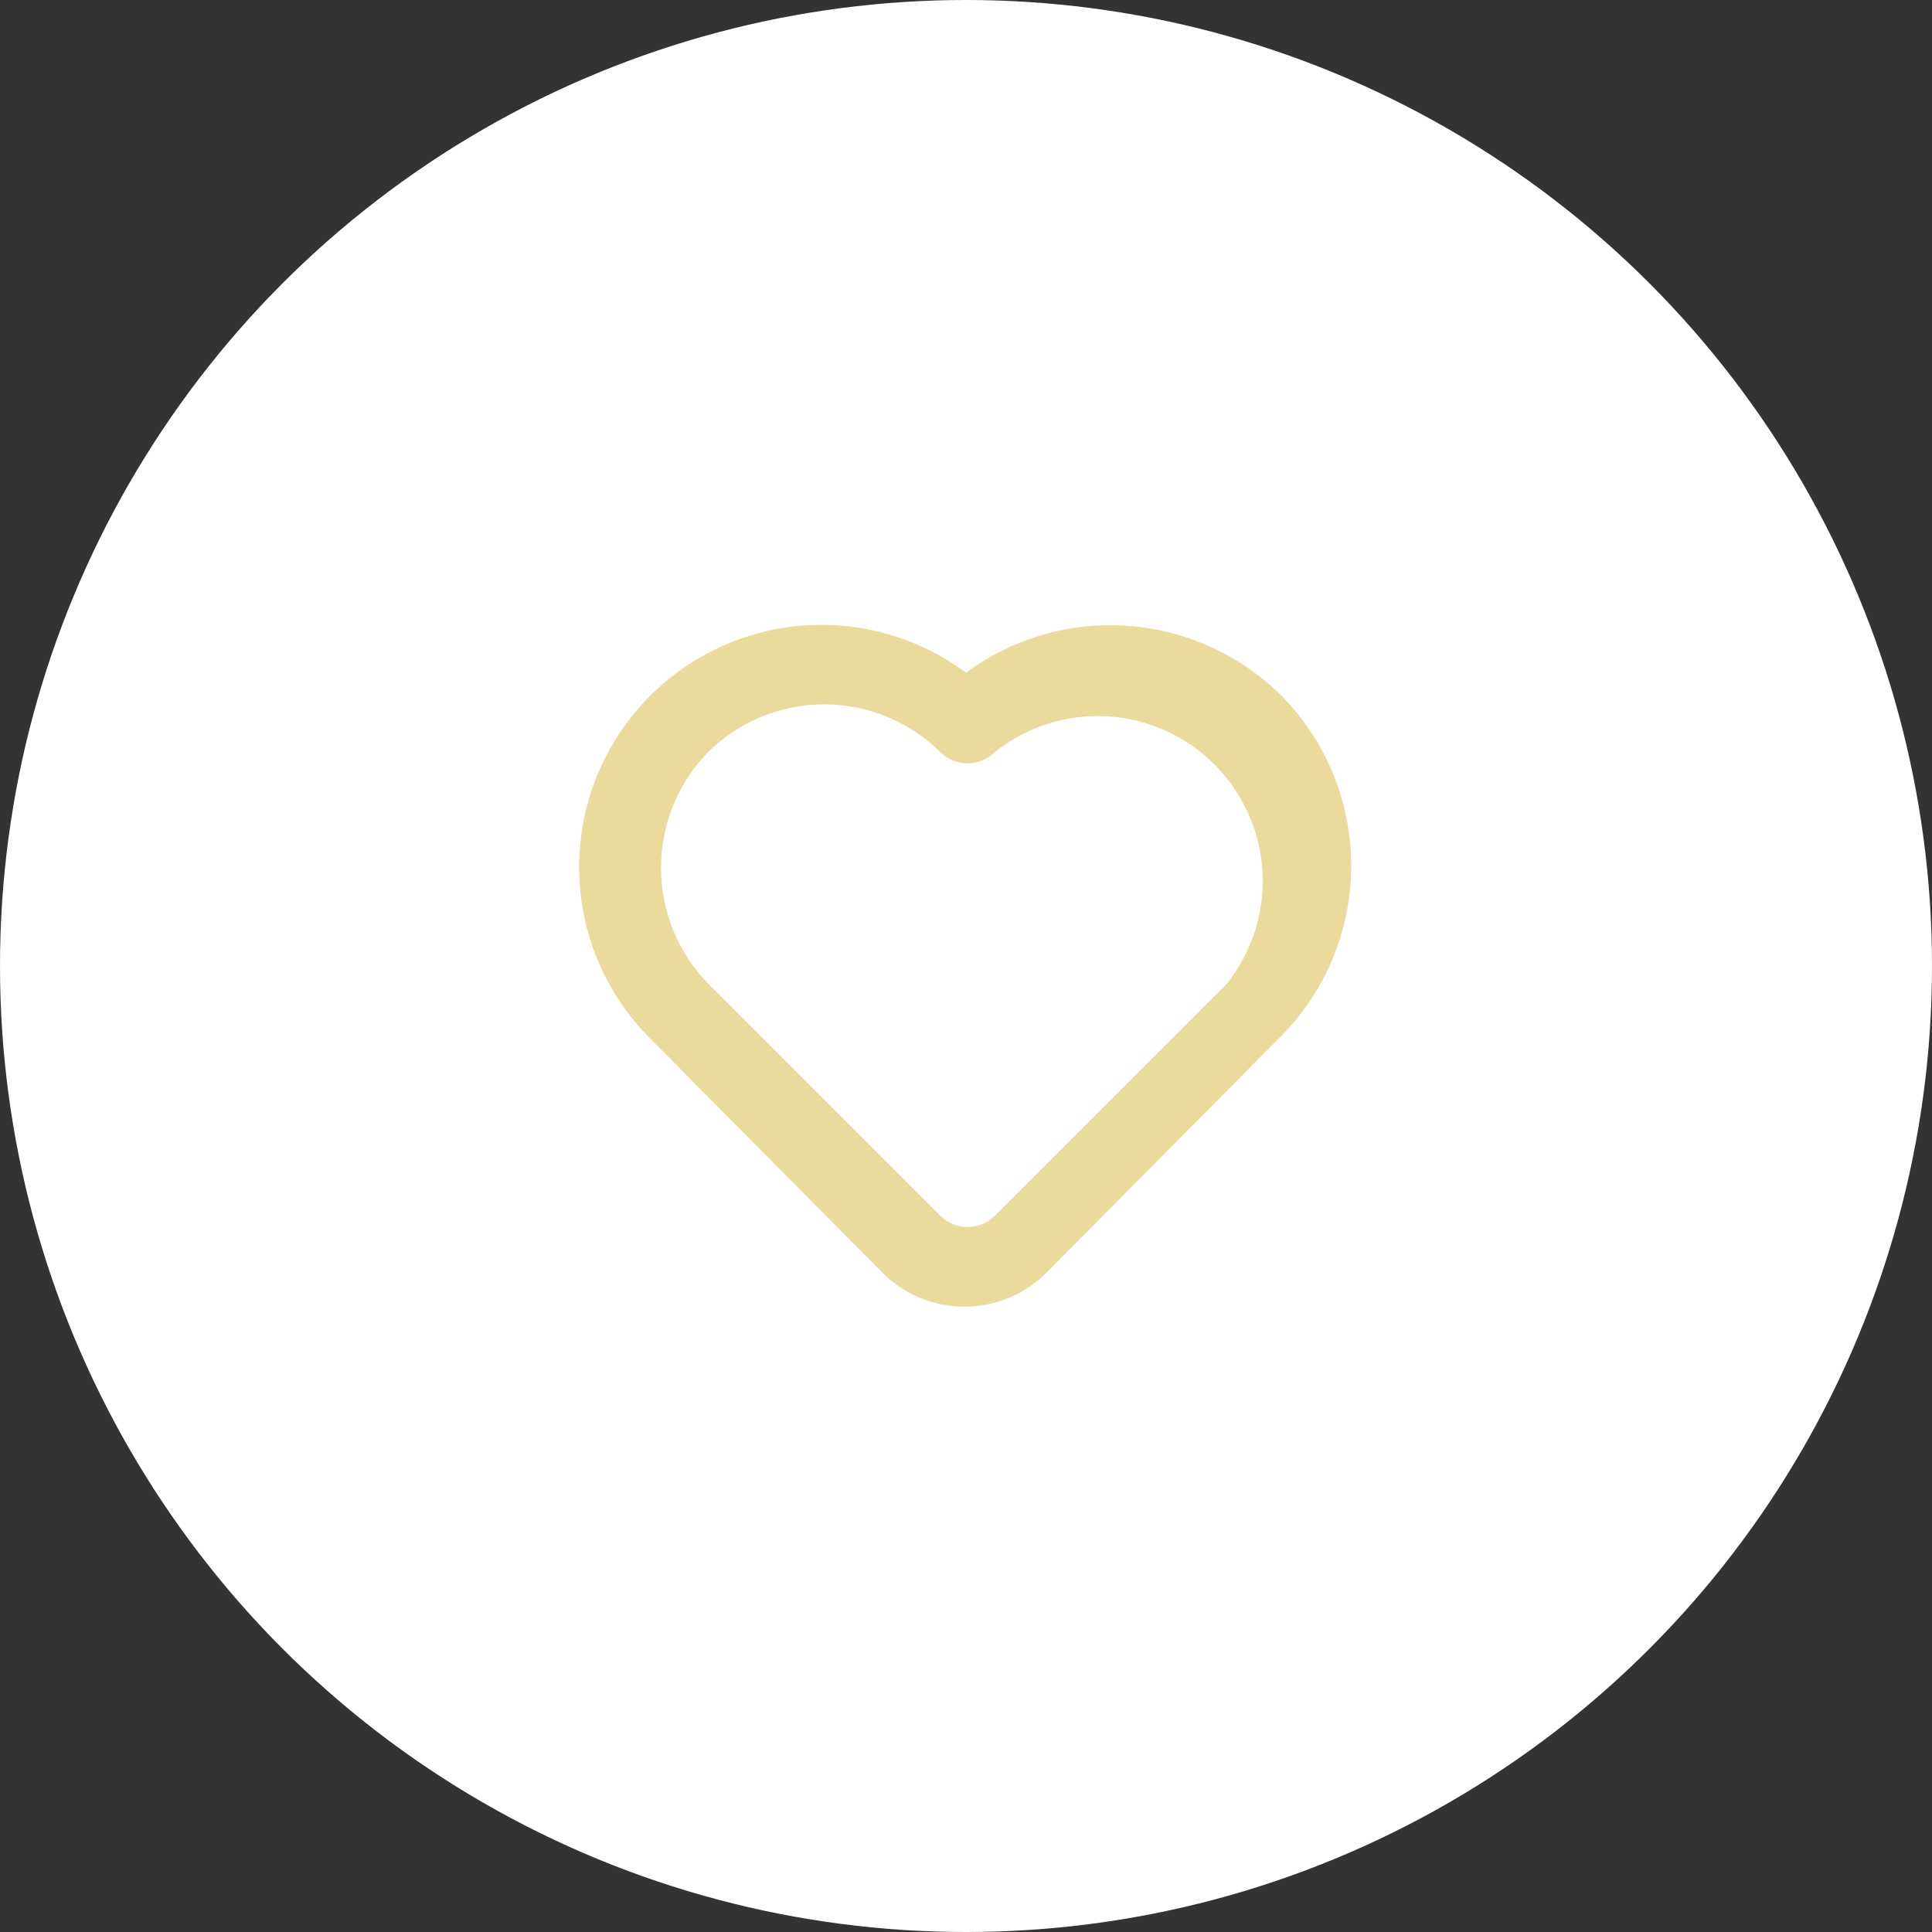<?xml version="1.0" encoding="UTF-8"?> <svg xmlns="http://www.w3.org/2000/svg" width="50" height="50" viewBox="0 0 50 50" fill="none"><rect x="0" y="0" width="50" height="50" fill="#333333" stroke="none"/> <circle cx="25" cy="25" r="25" fill="white"></circle> <path d="M33.16 18C32.094 16.945 30.685 16.305 29.189 16.197C27.693 16.089 26.207 16.519 25 17.41C23.728 16.464 22.144 16.035 20.568 16.209C18.992 16.384 17.541 17.149 16.506 18.351C15.472 19.552 14.931 21.102 14.993 22.686C15.055 24.27 15.715 25.773 16.84 26.89L22.84 32.94C23.402 33.502 24.165 33.817 24.96 33.817C25.755 33.817 26.517 33.502 27.08 32.94L33.08 26.89C33.671 26.313 34.142 25.624 34.466 24.864C34.79 24.104 34.961 23.288 34.968 22.462C34.975 21.636 34.82 20.816 34.509 20.05C34.199 19.285 33.74 18.588 33.16 18V18ZM31.75 25.46L25.75 31.46C25.657 31.554 25.547 31.628 25.425 31.679C25.303 31.73 25.172 31.756 25.04 31.756C24.908 31.756 24.777 31.73 24.655 31.679C24.534 31.628 24.423 31.554 24.33 31.46L18.33 25.46C17.546 24.658 17.107 23.581 17.107 22.46C17.107 21.338 17.546 20.262 18.33 19.46C19.129 18.671 20.207 18.229 21.33 18.229C22.453 18.229 23.531 18.671 24.33 19.46C24.423 19.554 24.534 19.628 24.655 19.679C24.777 19.73 24.908 19.756 25.04 19.756C25.172 19.756 25.303 19.73 25.425 19.679C25.547 19.628 25.657 19.554 25.75 19.46C26.571 18.807 27.603 18.479 28.651 18.538C29.698 18.597 30.686 19.04 31.428 19.782C32.17 20.524 32.613 21.512 32.672 22.559C32.731 23.607 32.403 24.639 31.75 25.46V25.46Z" fill="#EADA9C"></path> </svg> 